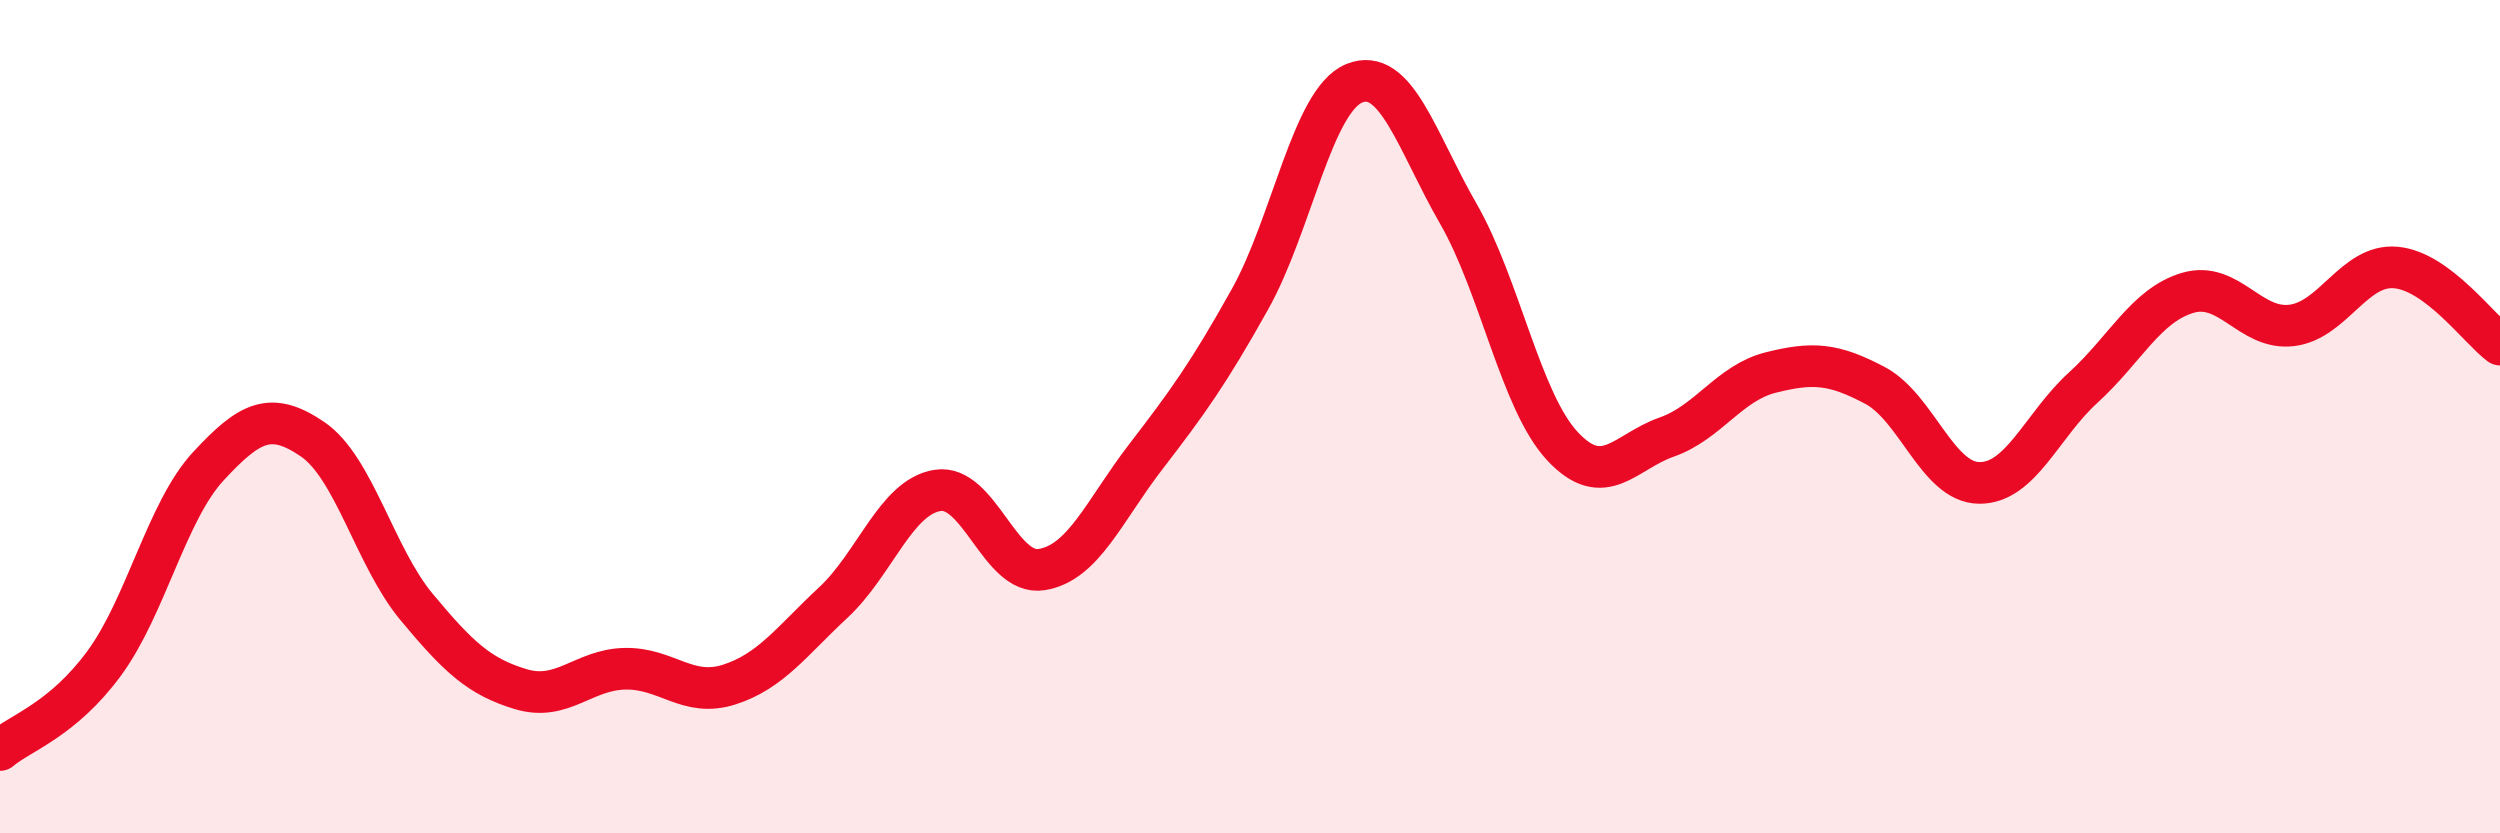 
    <svg width="60" height="20" viewBox="0 0 60 20" xmlns="http://www.w3.org/2000/svg">
      <path
        d="M 0,18 C 0.5,17.58 1.5,17.28 2.5,15.92 C 3.5,14.56 4,12.27 5,11.19 C 6,10.11 6.5,9.86 7.5,10.54 C 8.5,11.22 9,13.37 10,14.57 C 11,15.77 11.5,16.24 12.5,16.54 C 13.5,16.84 14,16.07 15,16.05 C 16,16.03 16.5,16.75 17.5,16.43 C 18.5,16.11 19,15.39 20,14.46 C 21,13.53 21.5,11.93 22.5,11.77 C 23.5,11.61 24,13.83 25,13.67 C 26,13.51 26.5,12.26 27.5,10.96 C 28.5,9.66 29,8.97 30,7.18 C 31,5.39 31.5,2.41 32.5,2 C 33.5,1.59 34,3.39 35,5.13 C 36,6.87 36.5,9.64 37.5,10.71 C 38.5,11.78 39,10.84 40,10.49 C 41,10.14 41.5,9.19 42.5,8.94 C 43.5,8.69 44,8.72 45,9.25 C 46,9.78 46.5,11.58 47.5,11.59 C 48.5,11.6 49,10.21 50,9.3 C 51,8.39 51.5,7.33 52.5,7.03 C 53.5,6.73 54,7.93 55,7.81 C 56,7.69 56.5,6.33 57.5,6.42 C 58.5,6.51 59.5,7.9 60,8.27L60 20L0 20Z"
        fill="#EB0A25"
        opacity="0.1"
        stroke-linecap="round"
        stroke-linejoin="round"
      />
      <path
        d="M 0,18 C 0.5,17.58 1.5,17.28 2.5,15.92 C 3.5,14.56 4,12.27 5,11.19 C 6,10.11 6.5,9.86 7.5,10.54 C 8.5,11.22 9,13.37 10,14.57 C 11,15.77 11.5,16.24 12.5,16.54 C 13.5,16.84 14,16.07 15,16.05 C 16,16.03 16.5,16.75 17.5,16.43 C 18.5,16.11 19,15.39 20,14.46 C 21,13.53 21.5,11.93 22.5,11.77 C 23.5,11.61 24,13.83 25,13.67 C 26,13.51 26.5,12.26 27.5,10.96 C 28.5,9.66 29,8.97 30,7.18 C 31,5.39 31.5,2.41 32.5,2 C 33.5,1.59 34,3.39 35,5.13 C 36,6.87 36.5,9.64 37.5,10.71 C 38.5,11.78 39,10.84 40,10.49 C 41,10.14 41.5,9.19 42.5,8.94 C 43.5,8.69 44,8.72 45,9.25 C 46,9.78 46.5,11.58 47.5,11.59 C 48.5,11.6 49,10.21 50,9.3 C 51,8.39 51.5,7.33 52.5,7.03 C 53.5,6.73 54,7.93 55,7.81 C 56,7.69 56.5,6.33 57.5,6.42 C 58.5,6.51 59.5,7.9 60,8.27"
        stroke="#EB0A25"
        stroke-width="1"
        fill="none"
        stroke-linecap="round"
        stroke-linejoin="round"
      />
    </svg>
  